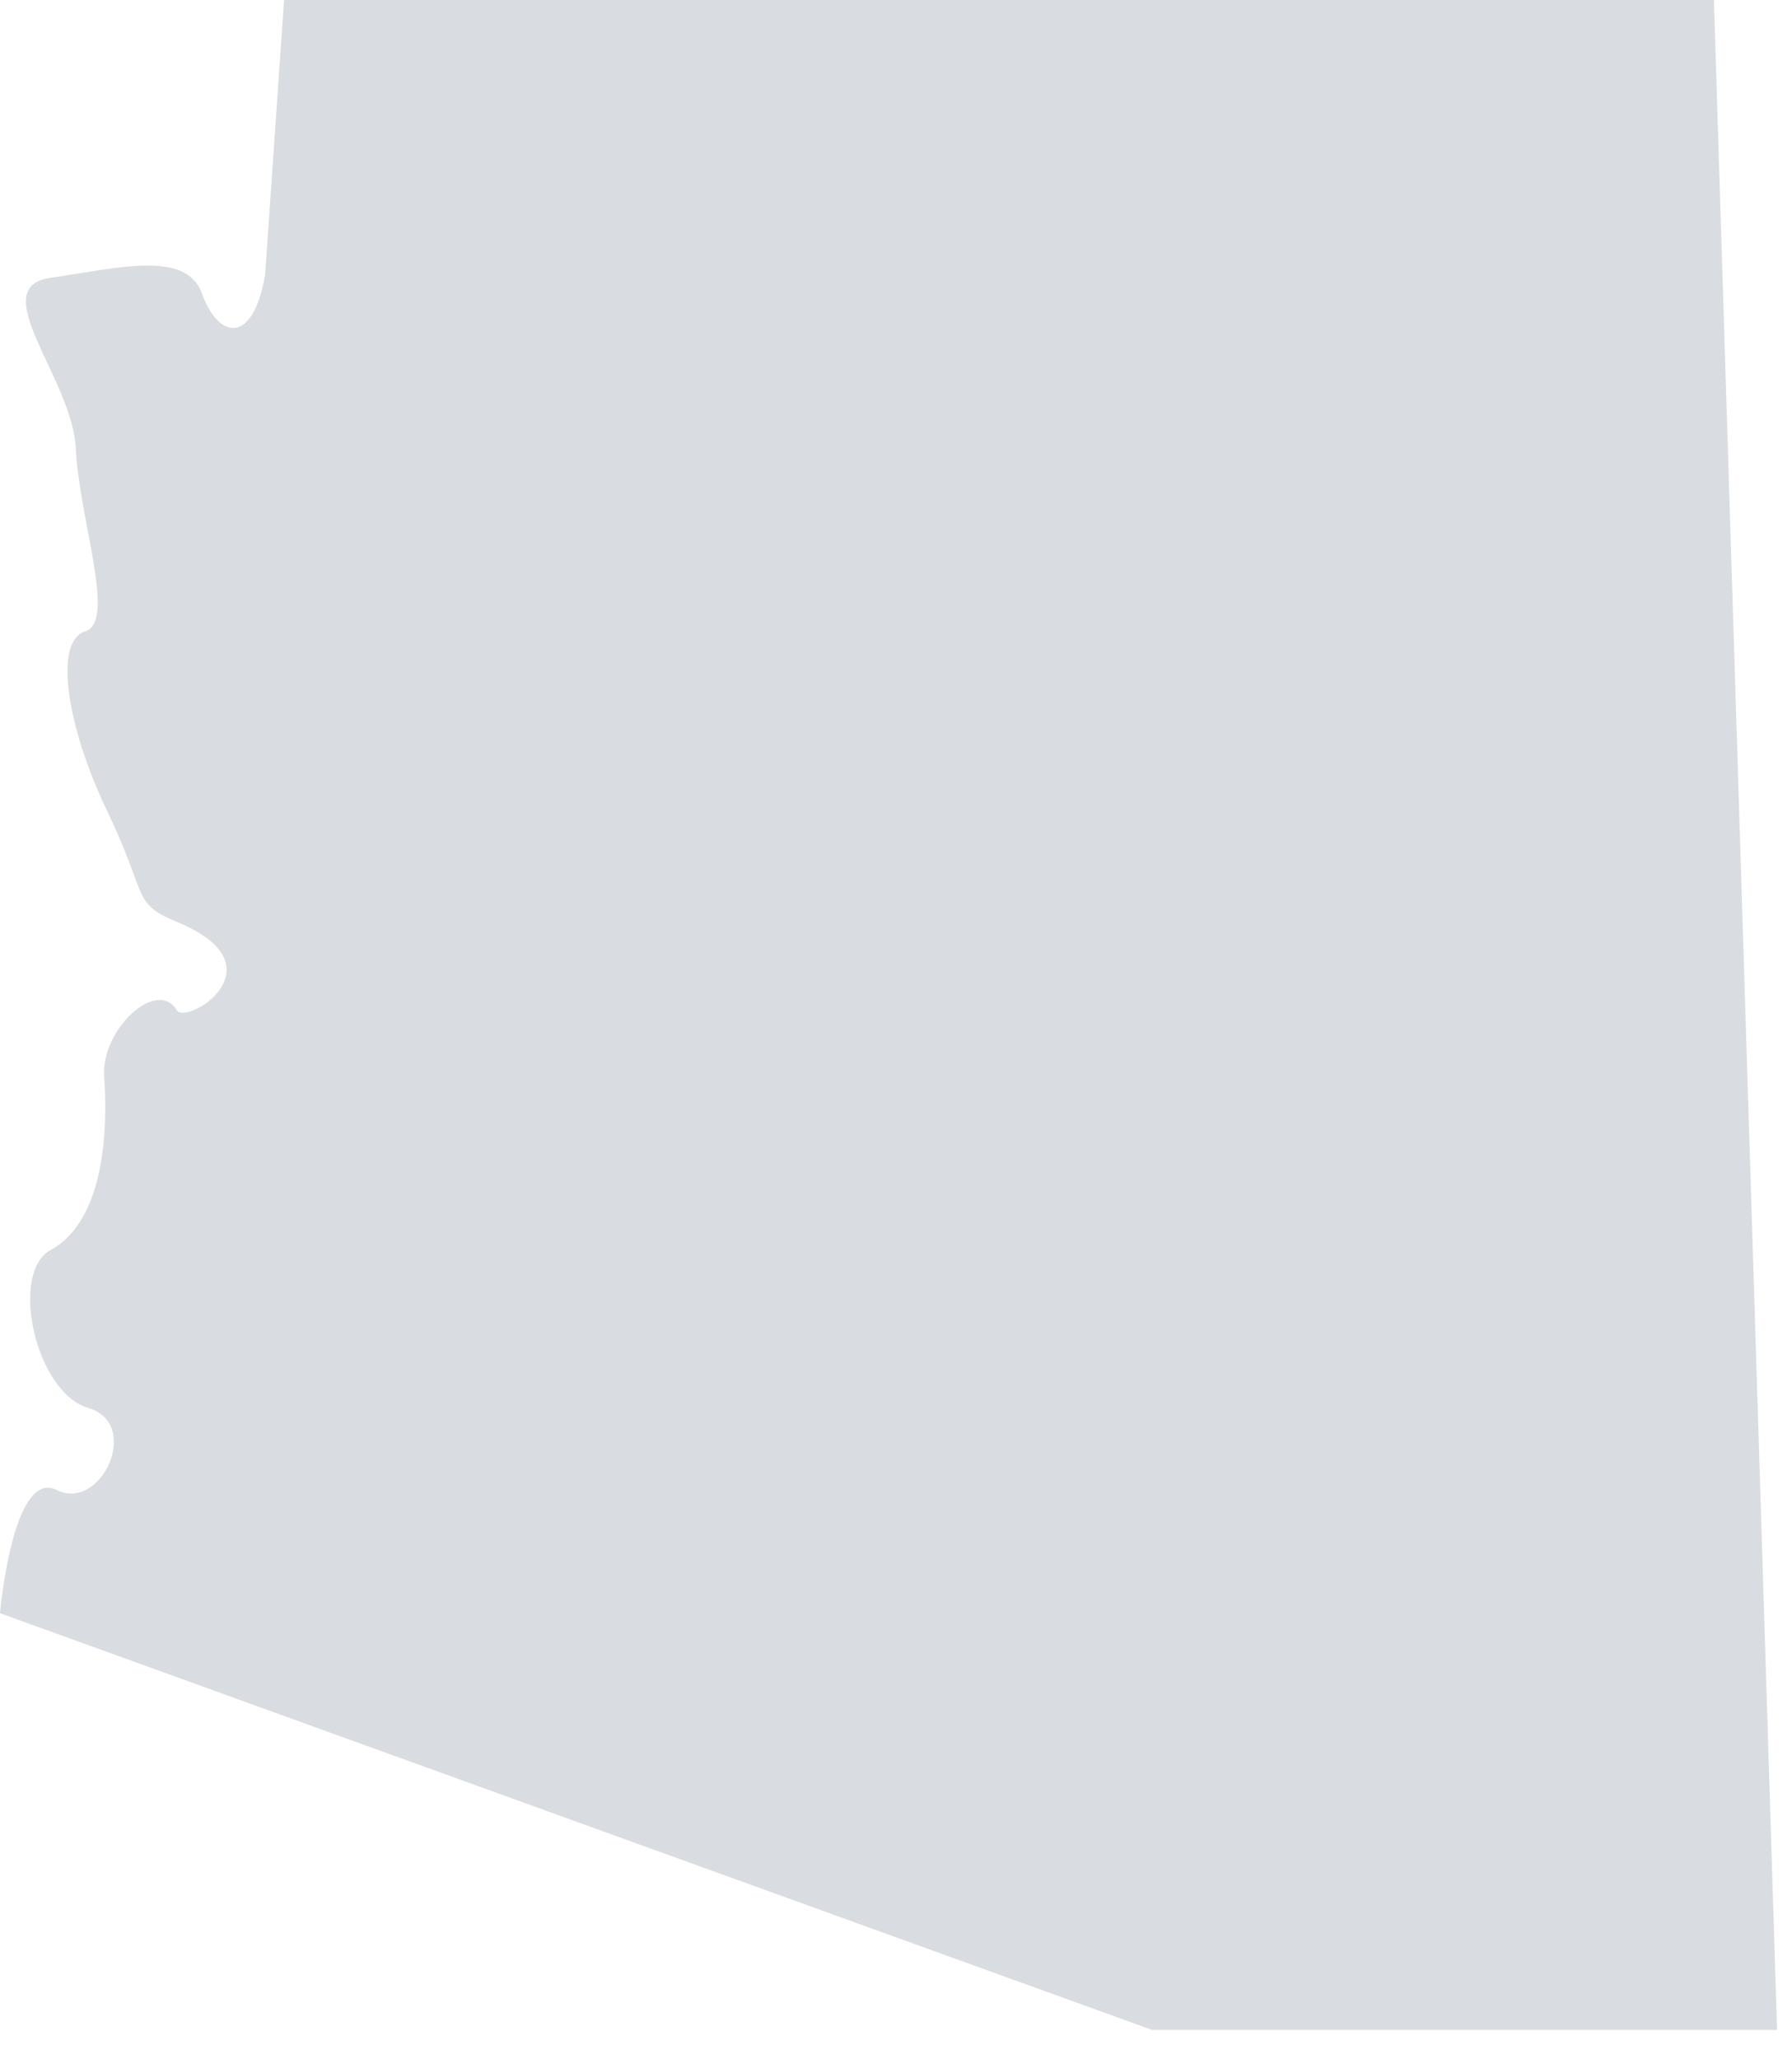 <?xml version="1.0" encoding="UTF-8"?>
<svg width="47px" height="54px" viewBox="0 0 47 54" version="1.1" xmlns="http://www.w3.org/2000/svg" xmlns:xlink="http://www.w3.org/1999/xlink">
    <!-- Generator: sketchtool 53.2 (72643) - https://sketchapp.com -->
    <title>F758778B-D333-4D3B-B2DE-092CCBDF893C</title>
    <desc>Created with sketchtool.</desc>
    <g id="Page-1" stroke="none" stroke-width="1" fill="none" fill-rule="evenodd">
        <g id="Main-State" transform="translate(-691, -1642)" fill="#D9DCE0">
            <g id="Group-18" transform="translate(391, 1559)">
                <path d="M307.45,83 L344.952,83 L346.608,136.231 L330.217,136.231 L300,125.303 C300,125.303 300.331,121.494 301.49,122.074 C302.649,122.654 303.726,120.336 302.318,119.922 C300.911,119.508 300.249,116.362 301.325,115.782 C302.401,115.203 302.887,113.548 302.732,111.229 C302.649,109.988 304.123,108.636 304.636,109.491 C304.884,109.904 307.45,108.332 304.636,107.173 C303.448,106.683 303.891,106.511 302.815,104.276 C301.738,102.04 301.407,99.805 302.235,99.557 C303.064,99.309 302.069,96.577 301.987,94.755 C301.904,92.934 299.586,90.533 301.325,90.285 C303.064,90.037 304.884,89.539 305.298,90.699 C305.712,91.858 306.623,92.106 306.954,90.202 L307.45,83" id="Fill-448"></path>
            </g>
        </g>
    </g>
</svg>